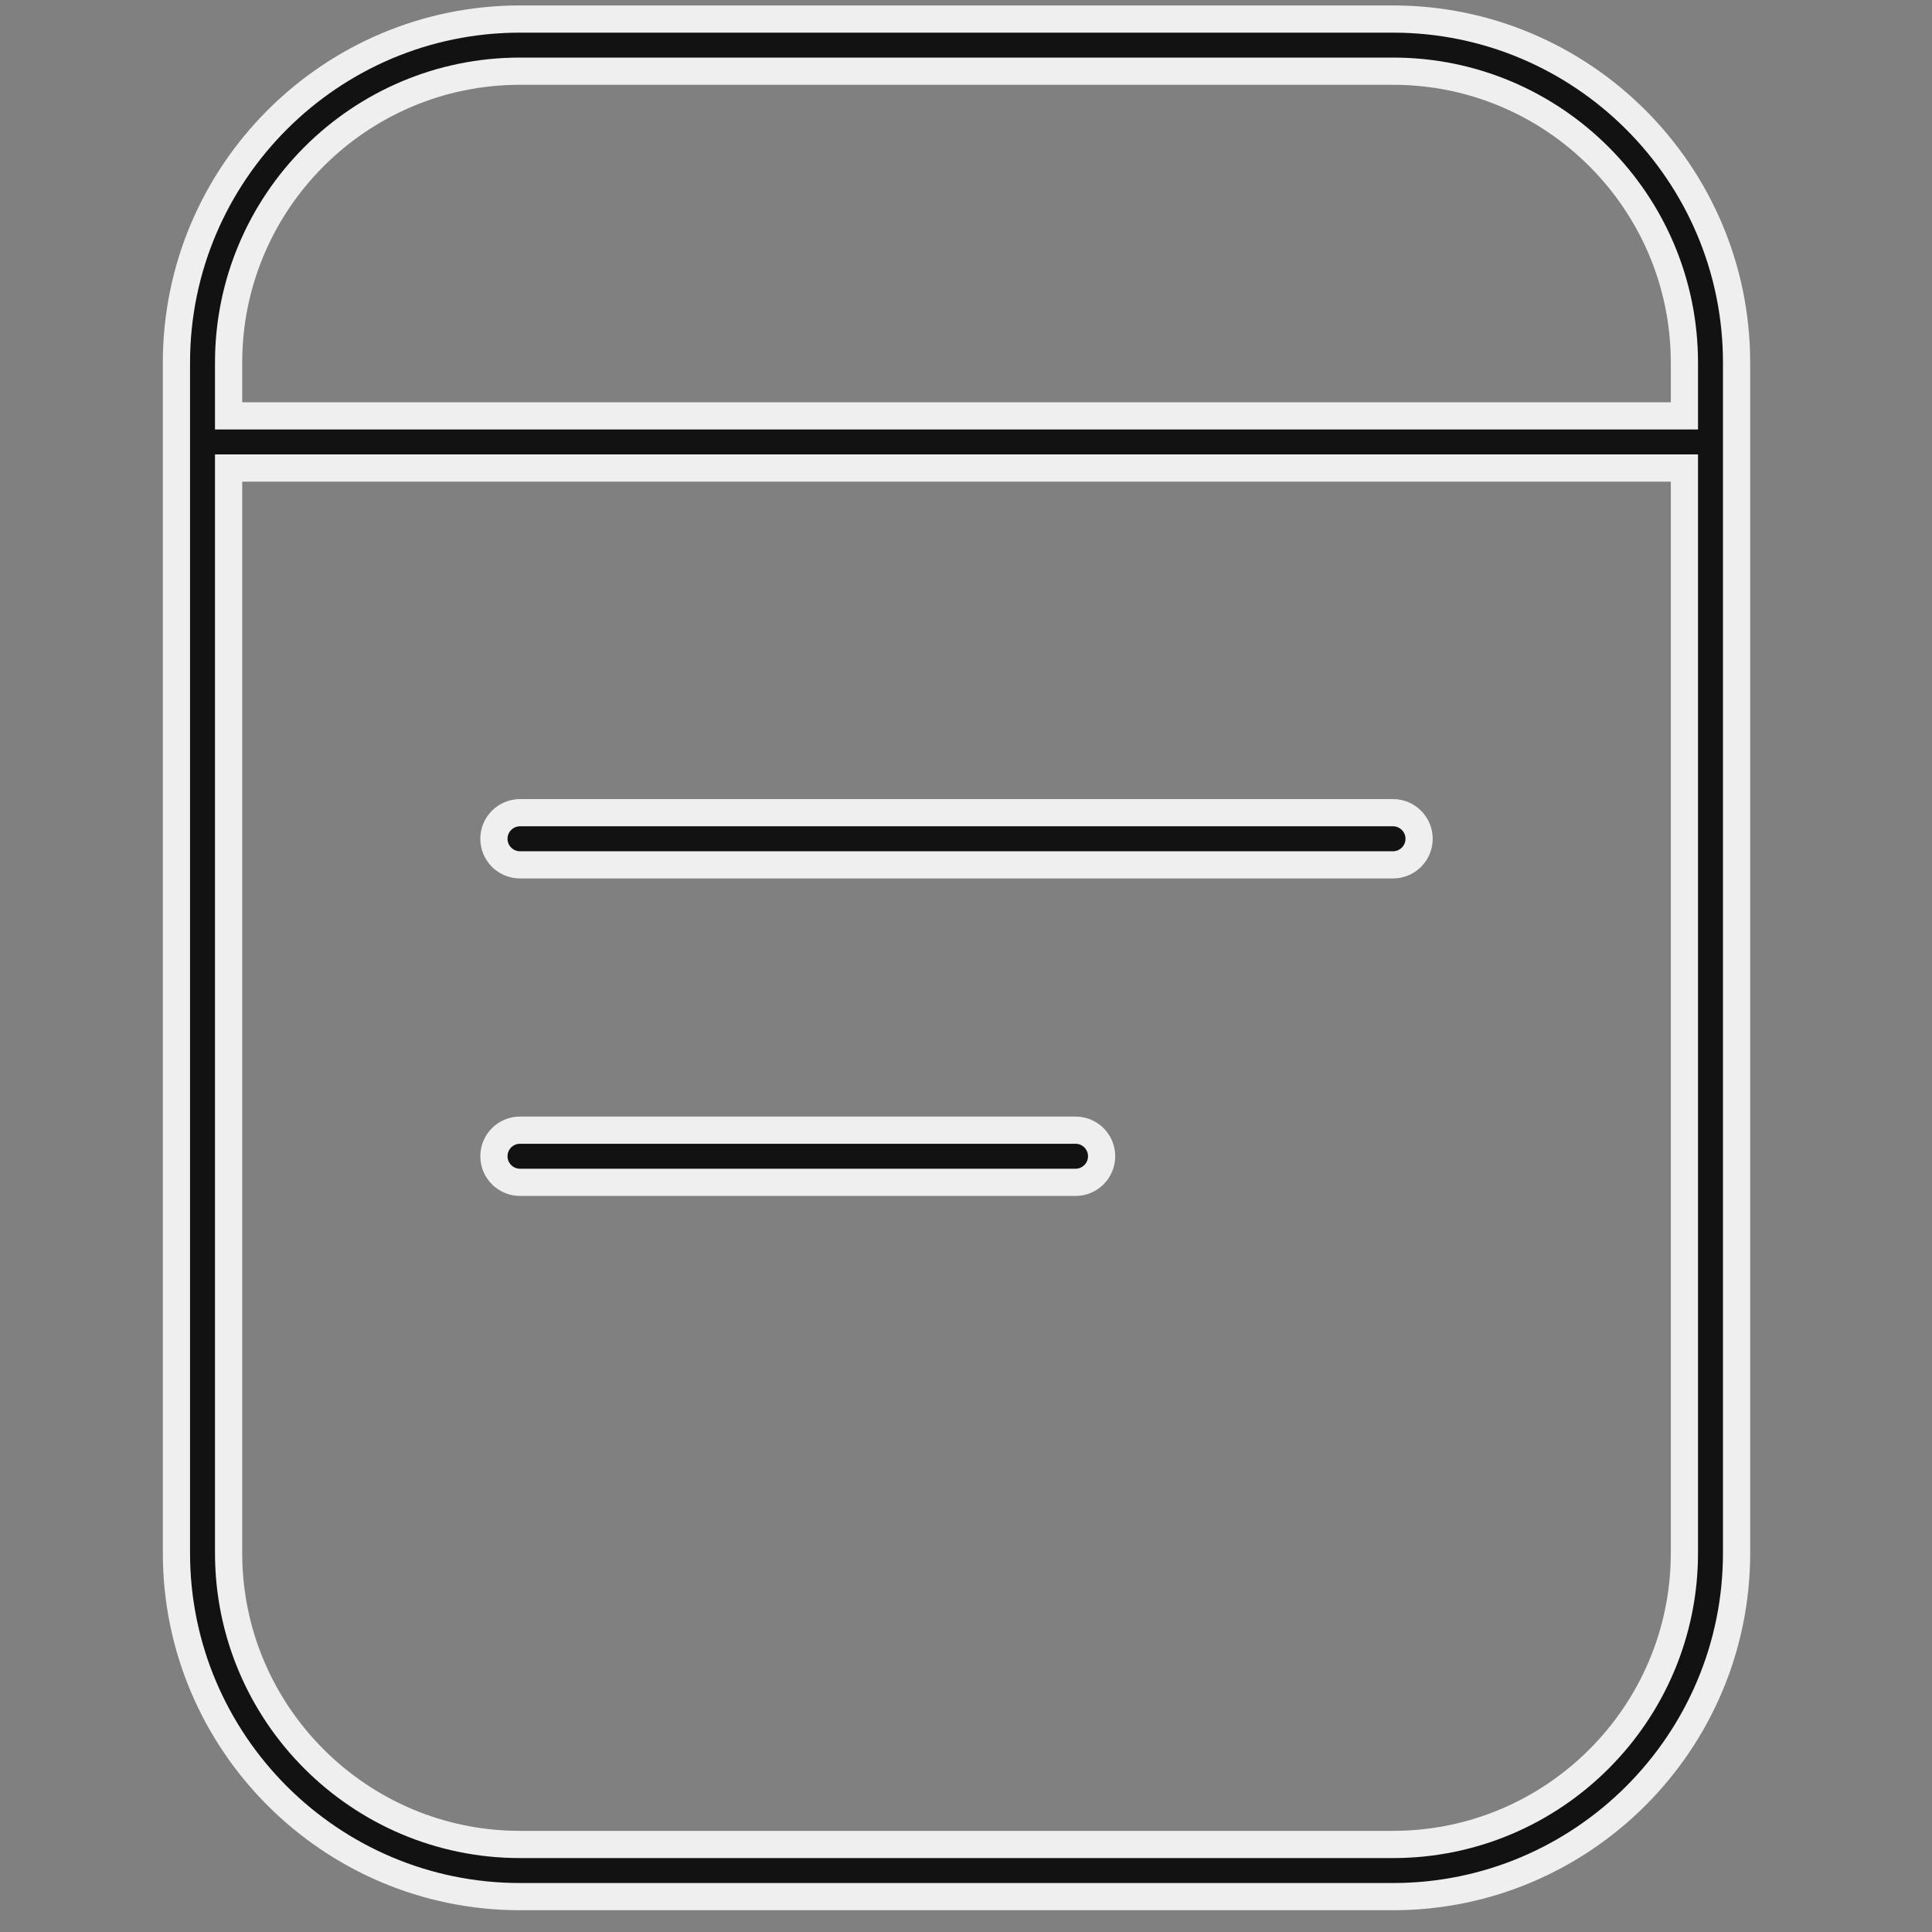 <svg width="71" height="71" viewBox="0 0 71 71" fill="none" xmlns="http://www.w3.org/2000/svg">
<rect x="0" y="0" width="71" height="71" fill="#808080" stroke="none"/>
<g clip-path="url(#clip0_1_227)">
<path d="M61.401 15.283H61.901V14.783V13.325C61.901 7.419 57.098 2.616 51.193 2.616H19.109C13.204 2.616 8.401 7.419 8.401 13.325V14.783V15.283H8.901H61.401ZM8.901 17.2H8.401V17.7V57.075C8.401 62.98 13.204 67.783 19.109 67.783H51.193C57.098 67.783 61.901 62.98 61.901 57.075V17.7V17.2H61.401H8.901ZM19.109 0.7H51.193C58.153 0.7 63.818 6.365 63.818 13.325V57.075C63.818 64.035 58.153 69.7 51.193 69.7H19.109C12.149 69.7 6.484 64.035 6.484 57.075V13.325C6.484 6.365 12.149 0.7 19.109 0.7ZM52.151 30.825C52.151 31.354 51.722 31.783 51.193 31.783H19.109C18.581 31.783 18.151 31.354 18.151 30.825C18.151 30.296 18.581 29.866 19.109 29.866H51.193C51.722 29.866 52.151 30.296 52.151 30.825ZM40.484 42.491C40.484 43.02 40.055 43.45 39.526 43.45H19.109C18.581 43.45 18.151 43.02 18.151 42.491C18.151 41.962 18.581 41.533 19.109 41.533H39.526C40.055 41.533 40.484 41.962 40.484 42.491Z" fill="#121212" stroke="#EFEFEF"/>
</g>
<defs>
<clipPath id="clip0_1_227">
<rect width="70" height="70" fill="white" transform="translate(0.15 0.2)"/>
</clipPath>
</defs>
</svg>
